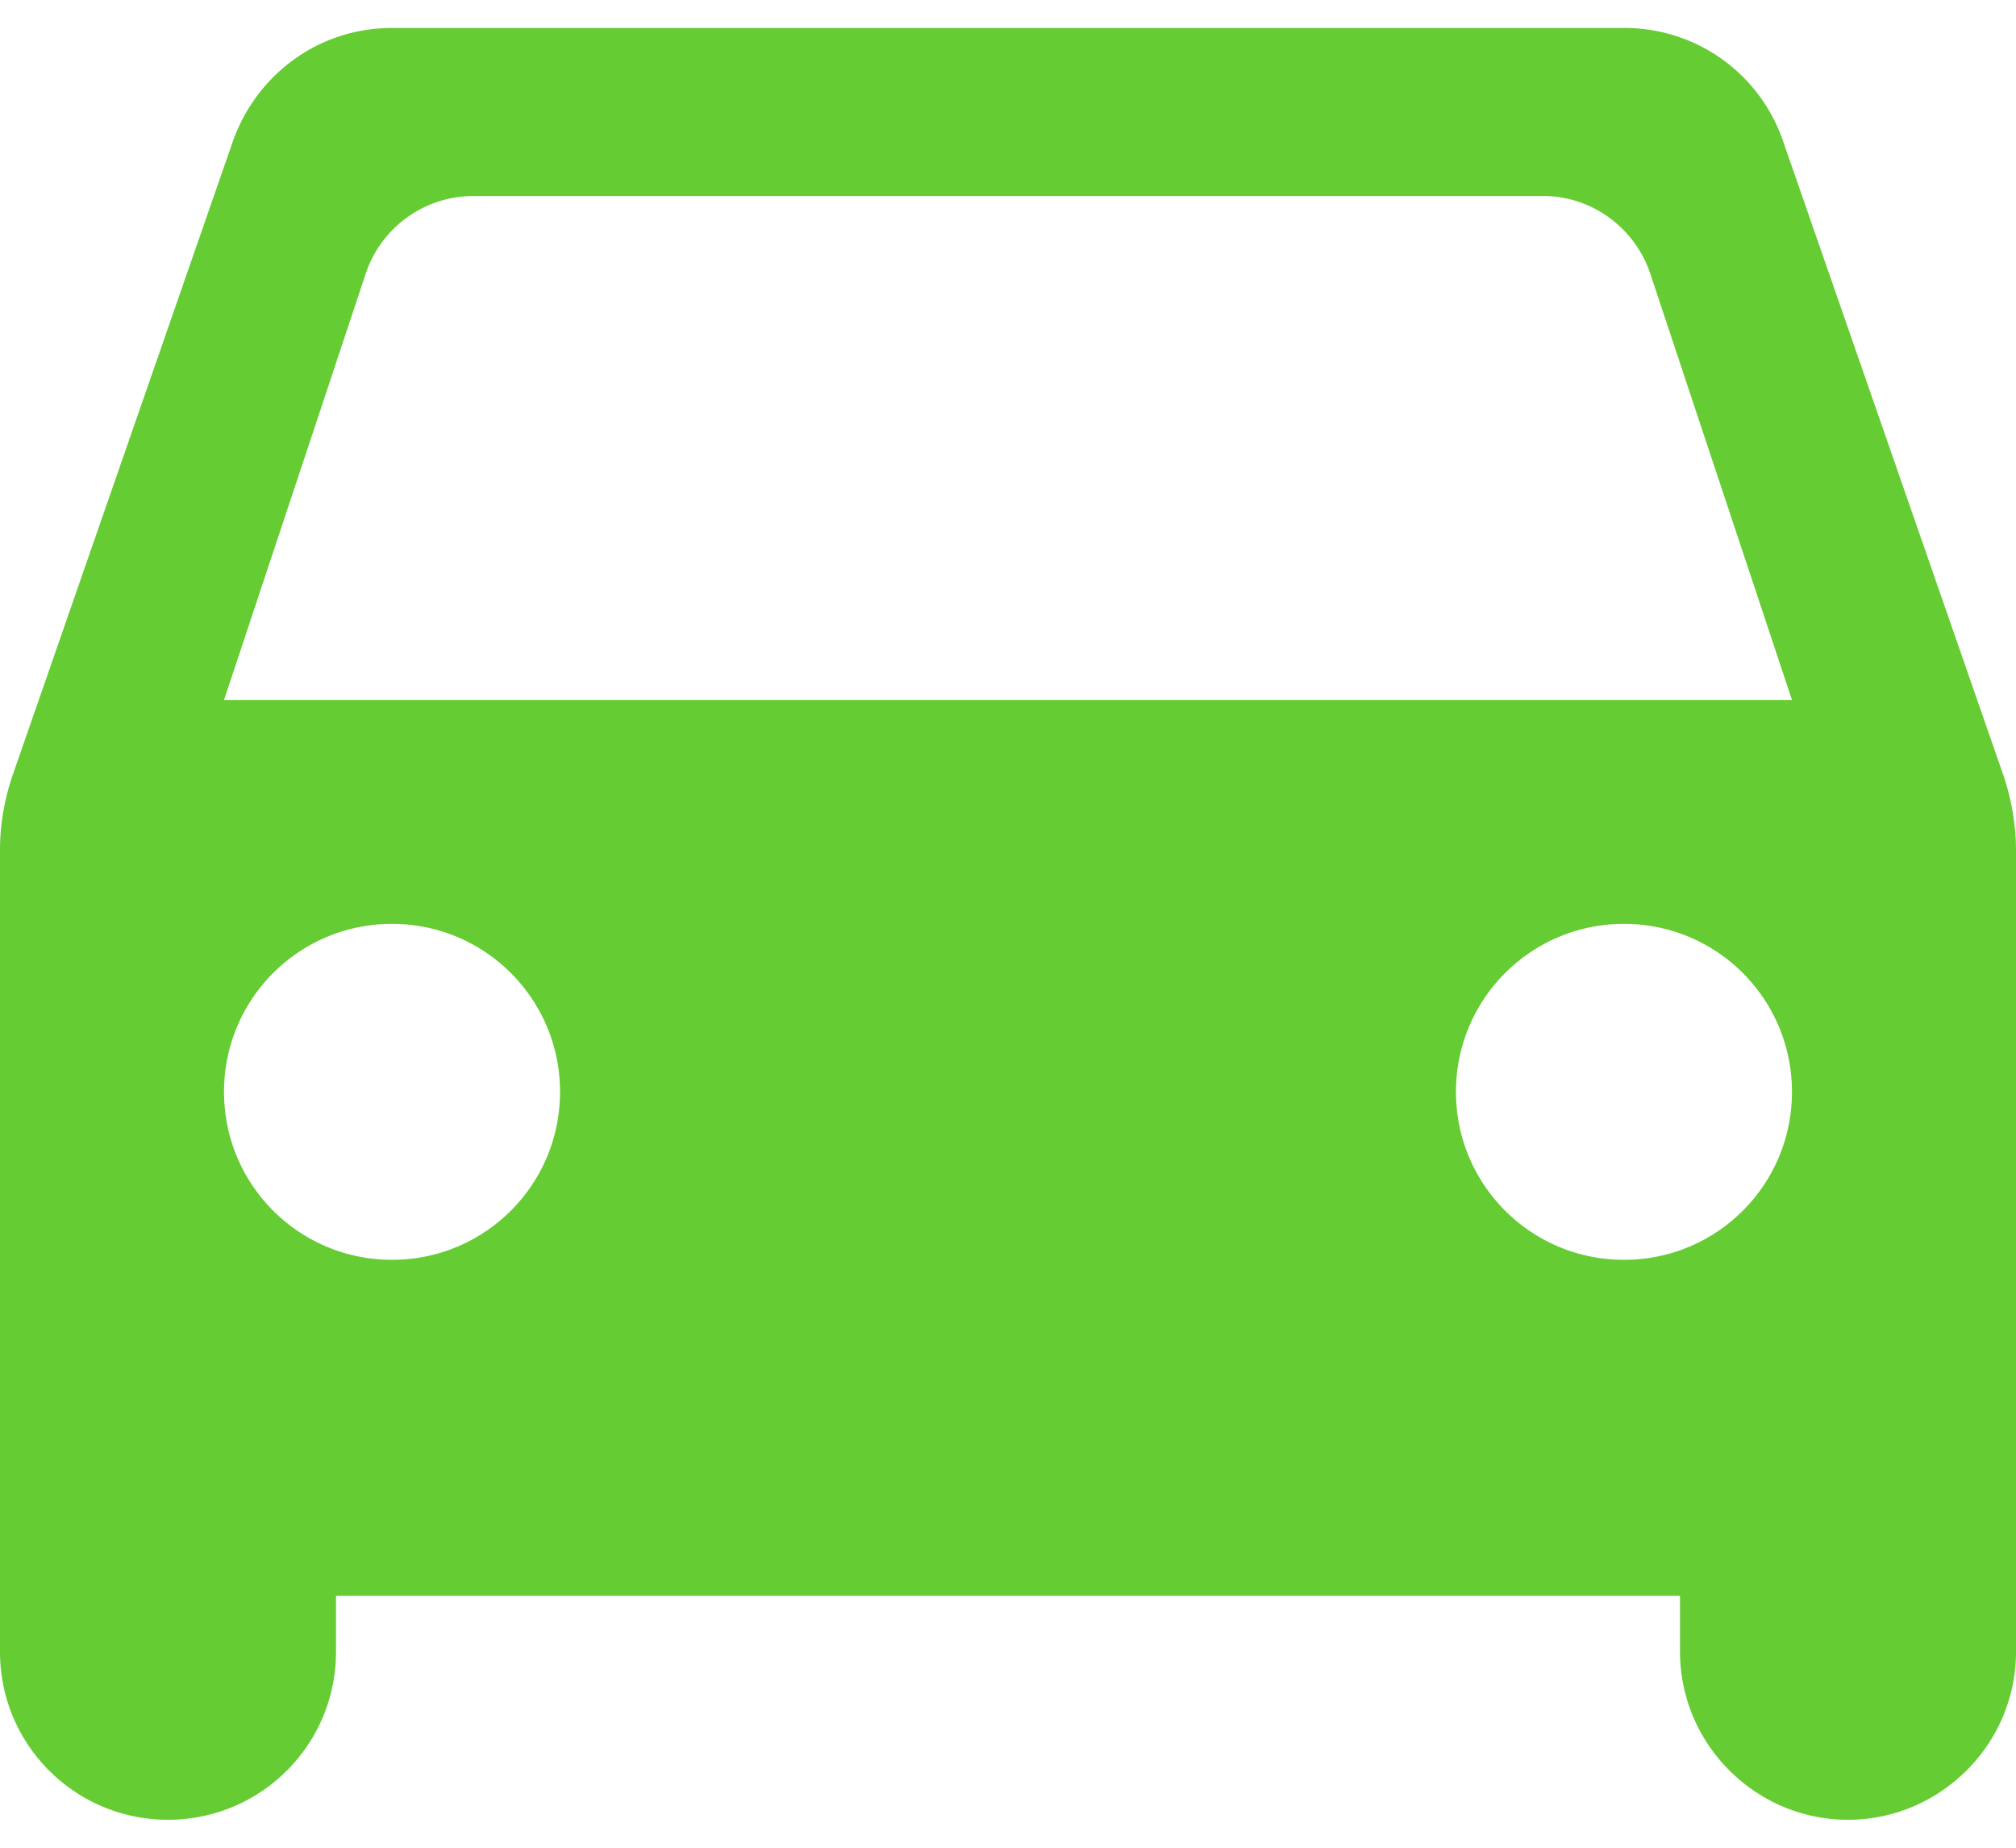 <svg fill="none" height="22" width="24" xmlns="http://www.w3.org/2000/svg"><path d="M21.227 1.68A1.992 1.992 0 0 0 19.333.333H4.667c-.88 0-1.614.56-1.894 1.347L.147 9.24c-.094.28-.147.573-.147.88v9.547c0 1.106.893 2 2 2s2-.894 2-2V19h16v.667c0 1.093.893 2 2 2 1.093 0 2-.894 2-2V10.12c0-.293-.053-.6-.147-.88zM4.667 15c-1.107 0-2-.893-2-2 0-1.106.893-2 2-2 1.106 0 2 .894 2 2 0 1.107-.894 2-2 2zm14.666 0c-1.106 0-2-.893-2-2 0-1.106.894-2 2-2 1.107 0 2 .894 2 2 0 1.107-.893 2-2 2zM2.667 8.334 4.36 3.24a1.351 1.351 0 0 1 1.267-.906h12.746c.574 0 1.08.373 1.267.906l1.693 5.094z" fill="#66CC33"/></svg>